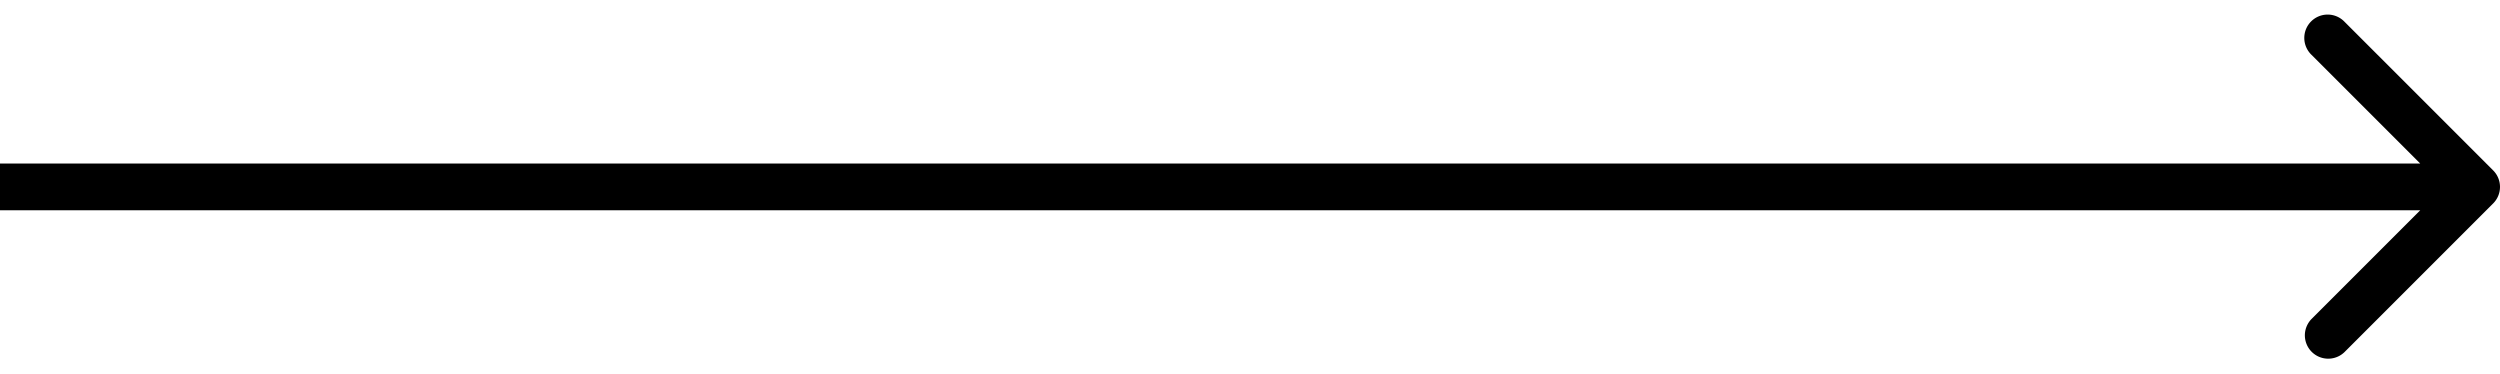 <?xml version="1.0" encoding="UTF-8"?> <svg xmlns="http://www.w3.org/2000/svg" width="107" height="16" fill="none"><path id="Arrow Icon" d="M106.707 8.707a1 1 0 000-1.414L100.343.929a1 1 0 10-1.414 1.414L104.586 8l-5.657 5.657a1 1 0 001.414 1.414l6.364-6.364zM0 9h106V7H0v2z" fill="#000"></path></svg> 